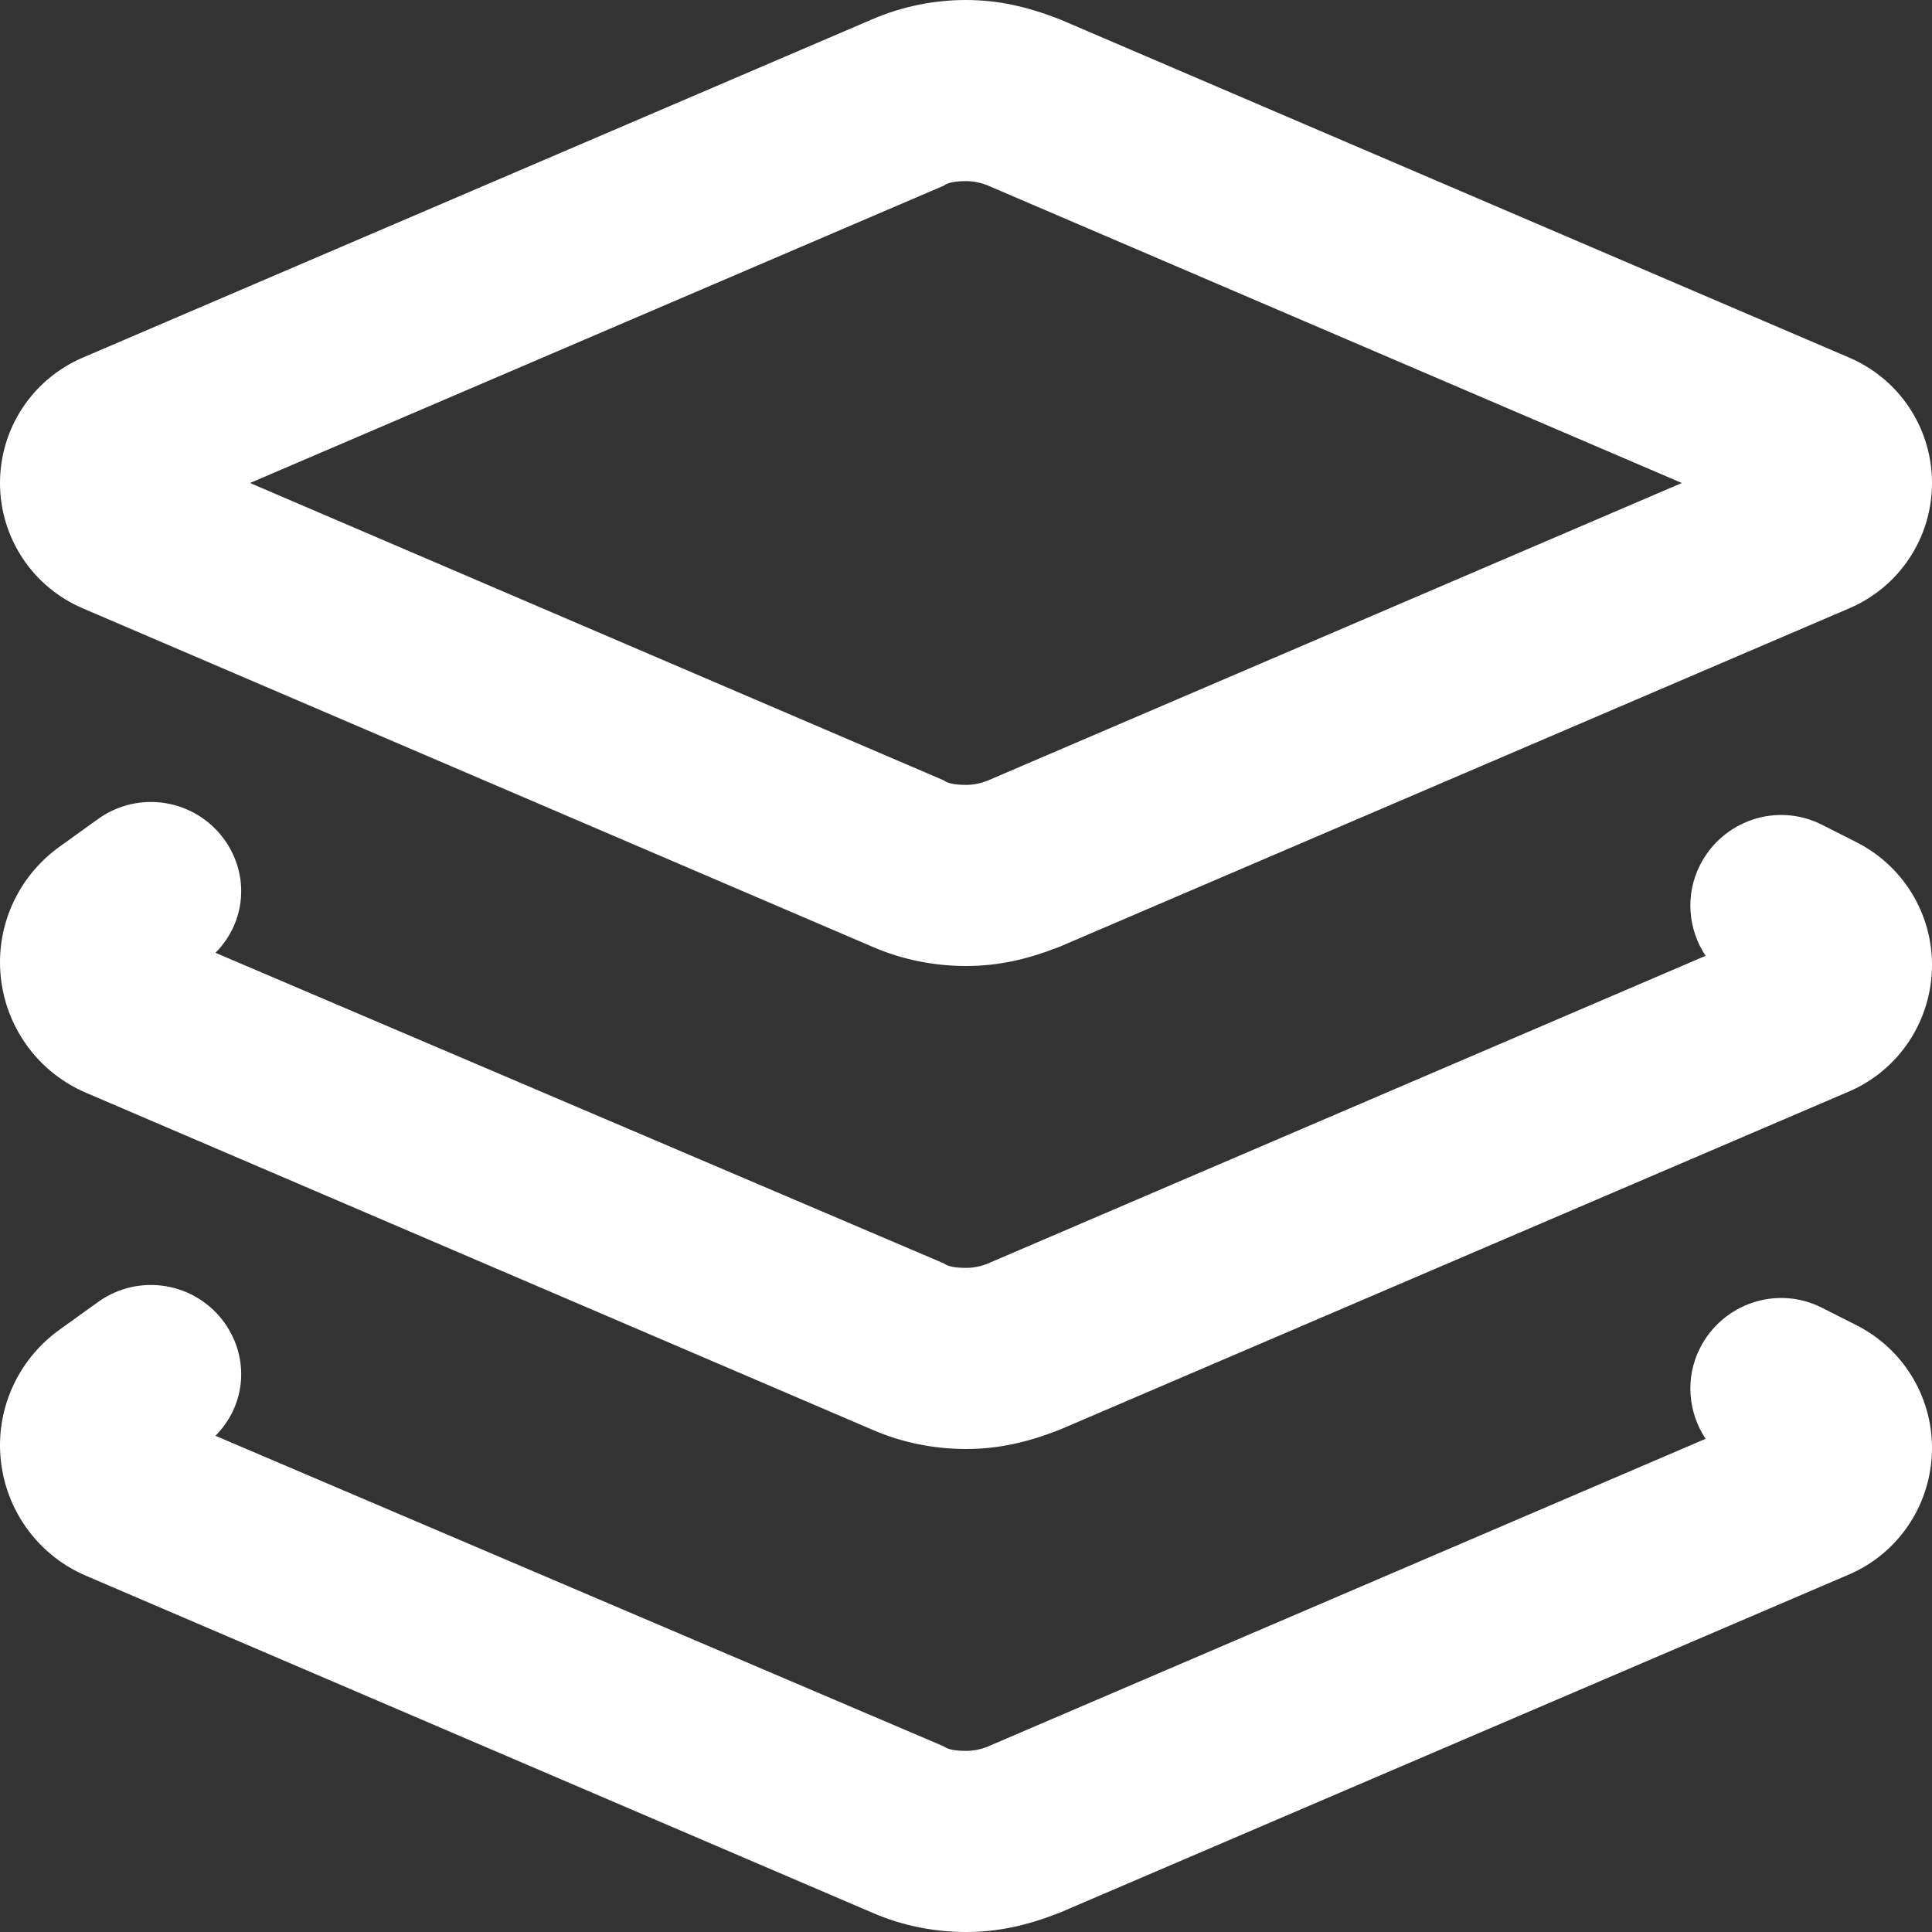<svg width="800" height="800" xmlns="http://www.w3.org/2000/svg" viewBox="0 0 512 512"><rect x="0" y="0" width="512" height="512" fill="#333333" stroke="none"/><!--! Font Awesome Pro 6.0.0 by @fontawesome - https://fontawesome.com License - https://fontawesome.com/license (Commercial License) Copyright 2022 Fonticons, Inc. --><path style="fill:#ffffff;fill-rule:nonzero;" d="M231.2 5.092C239 1.732 247.5 0 256 0C264.5 0 272.1 1.732 280.8 5.092L490.1 94.79C503.4 100.5 512 113.5 512 128C512 142.5 503.4 155.5 490.1 161.2L280.8 250.9C272.1 254.3 264.5 256 256 256C247.5 256 239 254.3 231.2 250.9L21.9 161.2C8.614 155.5 0 142.5 0 128C0 113.5 8.614 100.5 21.9 94.79L231.2 5.092zM256 48C253.1 48 251.1 48.41 250.1 49.21L66.26 128L250.1 206.8C251.1 207.6 253.1 208 256 208C258 208 260 207.6 261.9 206.8L445.7 128L261.9 49.21C260 48.41 258 48 256 48V48zM250.1 334.8C251.1 335.6 253.1 336 256 336C258 336 260 335.6 261.9 334.8L452 253.3C447.4 246.4 446.5 237.2 450.5 229.3C456.5 217.4 470.9 212.6 482.7 218.5L491.8 223.1C504.2 229.3 512 241.9 512 255.7C512 270.4 503.3 283.6 489.9 289.3L280.8 378.9C272.1 382.3 264.5 384 256 384C247.5 384 239 382.3 231.2 378.9L22.81 289.6C8.971 283.7 .001 270.1 .001 255C.001 242.9 5.869 231.5 15.76 224.4L26.05 217C36.84 209.3 51.83 211.8 59.53 222.6C66.15 231.9 65.24 244.3 57.1 252.5L250.1 334.8zM59.53 350.6C66.15 359.9 65.24 372.3 57.1 380.5L250.1 462.8C251.1 463.6 253.1 464 256 464C258 464 260 463.6 261.9 462.8L452 381.3C447.4 374.4 446.5 365.2 450.5 357.3C456.5 345.4 470.9 340.6 482.7 346.5L491.8 351.1C504.2 357.3 512 369.9 512 383.7C512 398.4 503.3 411.6 489.9 417.3L280.8 506.9C272.1 510.3 264.5 512 256 512C247.5 512 239 510.3 231.2 506.9L22.81 417.6C8.971 411.7 .001 398.1 .001 383C.001 370.9 5.87 359.5 15.76 352.4L26.05 345C36.84 337.3 51.83 339.8 59.53 350.6L59.53 350.6z"/></svg>